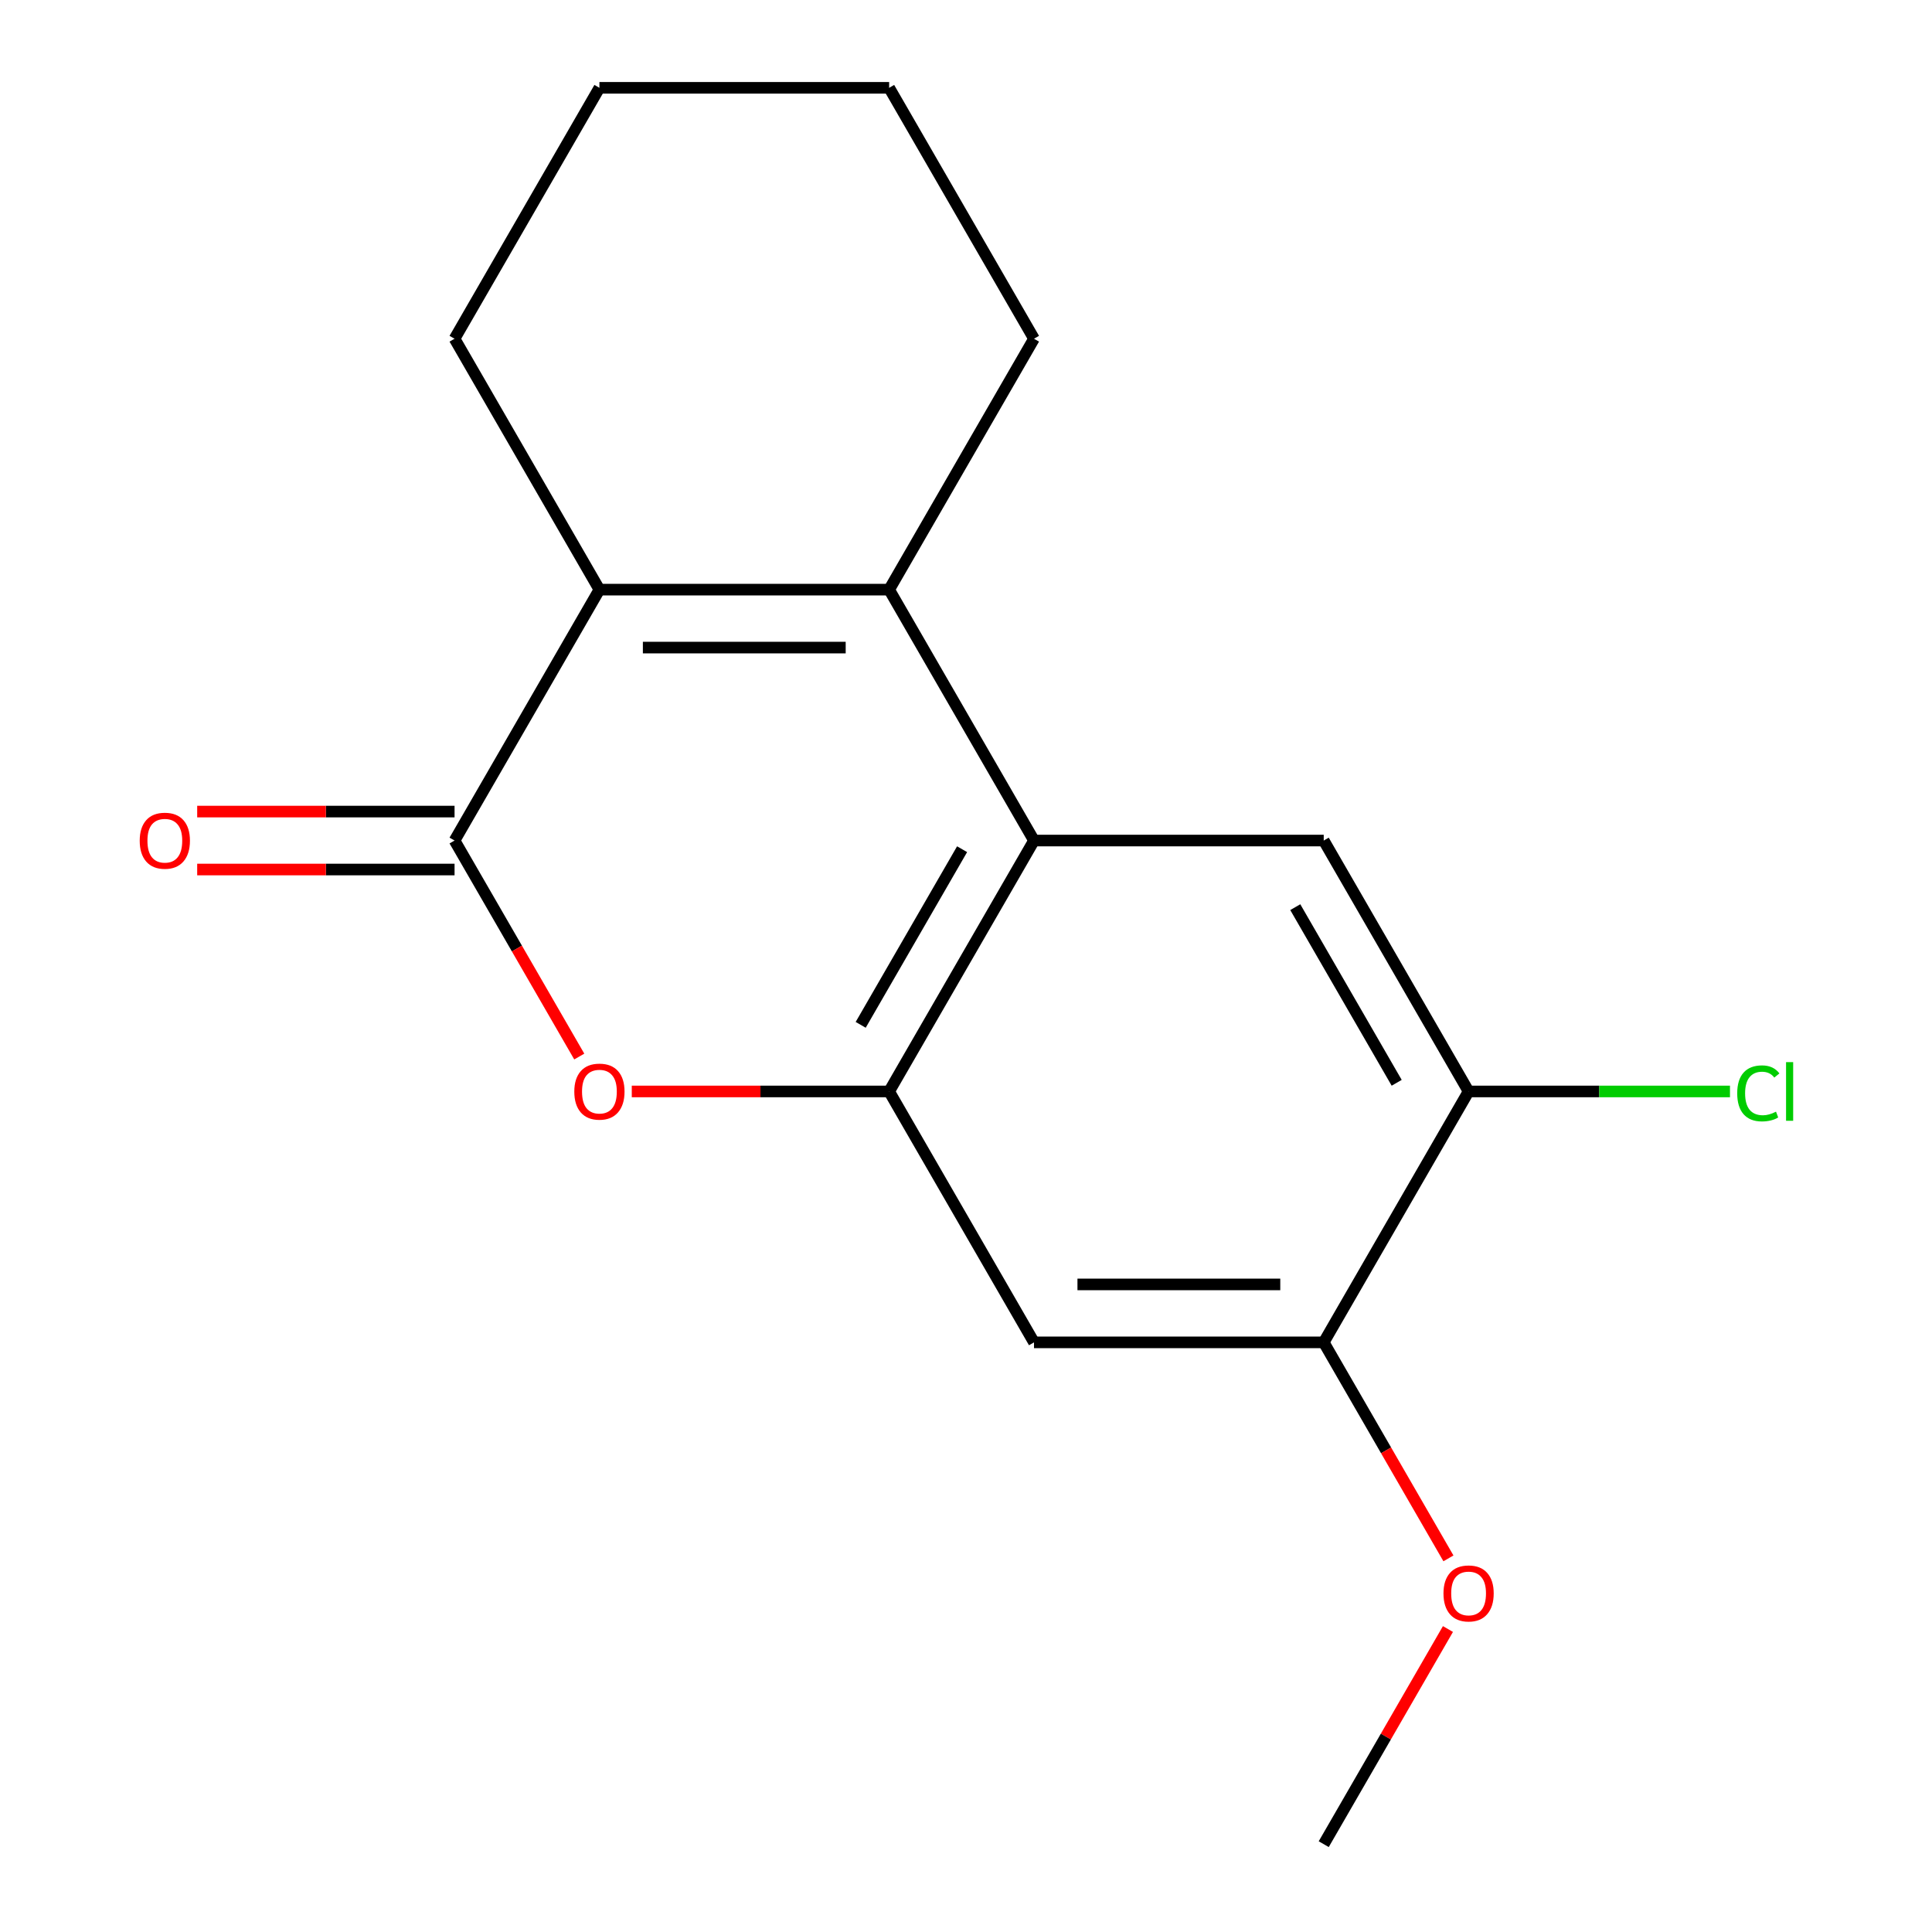 <?xml version='1.0' encoding='iso-8859-1'?>
<svg version='1.1' baseProfile='full'
              xmlns='http://www.w3.org/2000/svg'
                      xmlns:rdkit='http://www.rdkit.org/xml'
                      xmlns:xlink='http://www.w3.org/1999/xlink'
                  xml:space='preserve'
width='1000px' height='1000px' viewBox='0 0 1000 1000'>
<!-- END OF HEADER -->
<rect style='opacity:1.0;fill:#FFFFFF;stroke:none' width='1000' height='1000' x='0' y='0'> </rect>
<path class='bond-1' d='M 460.219,305.195 L 535.199,435.065' style='fill:none;fill-rule:evenodd;stroke:#000000;stroke-width:6px;stroke-linecap:butt;stroke-linejoin:miter;stroke-opacity:1' />
<path class='bond-2' d='M 460.219,305.195 L 310.258,305.195' style='fill:none;fill-rule:evenodd;stroke:#000000;stroke-width:6px;stroke-linecap:butt;stroke-linejoin:miter;stroke-opacity:1' />
<path class='bond-2' d='M 437.725,335.187 L 332.752,335.187' style='fill:none;fill-rule:evenodd;stroke:#000000;stroke-width:6px;stroke-linecap:butt;stroke-linejoin:miter;stroke-opacity:1' />
<path class='bond-11' d='M 460.219,305.195 L 535.199,175.325' style='fill:none;fill-rule:evenodd;stroke:#000000;stroke-width:6px;stroke-linecap:butt;stroke-linejoin:miter;stroke-opacity:1' />
<path class='bond-0' d='M 235.277,435.065 L 310.258,305.195' style='fill:none;fill-rule:evenodd;stroke:#000000;stroke-width:6px;stroke-linecap:butt;stroke-linejoin:miter;stroke-opacity:1' />
<path class='bond-4' d='M 235.277,435.065 L 267.551,490.965' style='fill:none;fill-rule:evenodd;stroke:#000000;stroke-width:6px;stroke-linecap:butt;stroke-linejoin:miter;stroke-opacity:1' />
<path class='bond-4' d='M 267.551,490.965 L 299.826,546.866' style='fill:none;fill-rule:evenodd;stroke:#FF0000;stroke-width:6px;stroke-linecap:butt;stroke-linejoin:miter;stroke-opacity:1' />
<path class='bond-9' d='M 235.277,420.069 L 168.671,420.069' style='fill:none;fill-rule:evenodd;stroke:#000000;stroke-width:6px;stroke-linecap:butt;stroke-linejoin:miter;stroke-opacity:1' />
<path class='bond-9' d='M 168.671,420.069 L 102.065,420.069' style='fill:none;fill-rule:evenodd;stroke:#FF0000;stroke-width:6px;stroke-linecap:butt;stroke-linejoin:miter;stroke-opacity:1' />
<path class='bond-9' d='M 235.277,450.061 L 168.671,450.061' style='fill:none;fill-rule:evenodd;stroke:#000000;stroke-width:6px;stroke-linecap:butt;stroke-linejoin:miter;stroke-opacity:1' />
<path class='bond-9' d='M 168.671,450.061 L 102.065,450.061' style='fill:none;fill-rule:evenodd;stroke:#FF0000;stroke-width:6px;stroke-linecap:butt;stroke-linejoin:miter;stroke-opacity:1' />
<path class='bond-3' d='M 535.199,435.065 L 460.219,564.935' style='fill:none;fill-rule:evenodd;stroke:#000000;stroke-width:6px;stroke-linecap:butt;stroke-linejoin:miter;stroke-opacity:1' />
<path class='bond-3' d='M 497.978,439.549 L 445.492,530.458' style='fill:none;fill-rule:evenodd;stroke:#000000;stroke-width:6px;stroke-linecap:butt;stroke-linejoin:miter;stroke-opacity:1' />
<path class='bond-5' d='M 535.199,435.065 L 685.16,435.065' style='fill:none;fill-rule:evenodd;stroke:#000000;stroke-width:6px;stroke-linecap:butt;stroke-linejoin:miter;stroke-opacity:1' />
<path class='bond-13' d='M 310.258,305.195 L 235.277,175.325' style='fill:none;fill-rule:evenodd;stroke:#000000;stroke-width:6px;stroke-linecap:butt;stroke-linejoin:miter;stroke-opacity:1' />
<path class='bond-6' d='M 460.219,564.935 L 535.199,694.805' style='fill:none;fill-rule:evenodd;stroke:#000000;stroke-width:6px;stroke-linecap:butt;stroke-linejoin:miter;stroke-opacity:1' />
<path class='bond-18' d='M 460.219,564.935 L 393.613,564.935' style='fill:none;fill-rule:evenodd;stroke:#000000;stroke-width:6px;stroke-linecap:butt;stroke-linejoin:miter;stroke-opacity:1' />
<path class='bond-18' d='M 393.613,564.935 L 327.007,564.935' style='fill:none;fill-rule:evenodd;stroke:#FF0000;stroke-width:6px;stroke-linecap:butt;stroke-linejoin:miter;stroke-opacity:1' />
<path class='bond-7' d='M 685.16,435.065 L 760.141,564.935' style='fill:none;fill-rule:evenodd;stroke:#000000;stroke-width:6px;stroke-linecap:butt;stroke-linejoin:miter;stroke-opacity:1' />
<path class='bond-7' d='M 670.434,469.542 L 722.92,560.451' style='fill:none;fill-rule:evenodd;stroke:#000000;stroke-width:6px;stroke-linecap:butt;stroke-linejoin:miter;stroke-opacity:1' />
<path class='bond-19' d='M 535.199,694.805 L 685.16,694.805' style='fill:none;fill-rule:evenodd;stroke:#000000;stroke-width:6px;stroke-linecap:butt;stroke-linejoin:miter;stroke-opacity:1' />
<path class='bond-19' d='M 557.694,664.813 L 662.666,664.813' style='fill:none;fill-rule:evenodd;stroke:#000000;stroke-width:6px;stroke-linecap:butt;stroke-linejoin:miter;stroke-opacity:1' />
<path class='bond-8' d='M 760.141,564.935 L 685.16,694.805' style='fill:none;fill-rule:evenodd;stroke:#000000;stroke-width:6px;stroke-linecap:butt;stroke-linejoin:miter;stroke-opacity:1' />
<path class='bond-10' d='M 760.141,564.935 L 827.787,564.935' style='fill:none;fill-rule:evenodd;stroke:#000000;stroke-width:6px;stroke-linecap:butt;stroke-linejoin:miter;stroke-opacity:1' />
<path class='bond-10' d='M 827.787,564.935 L 895.433,564.935' style='fill:none;fill-rule:evenodd;stroke:#00CC00;stroke-width:6px;stroke-linecap:butt;stroke-linejoin:miter;stroke-opacity:1' />
<path class='bond-12' d='M 685.16,694.805 L 717.435,750.706' style='fill:none;fill-rule:evenodd;stroke:#000000;stroke-width:6px;stroke-linecap:butt;stroke-linejoin:miter;stroke-opacity:1' />
<path class='bond-12' d='M 717.435,750.706 L 749.709,806.606' style='fill:none;fill-rule:evenodd;stroke:#FF0000;stroke-width:6px;stroke-linecap:butt;stroke-linejoin:miter;stroke-opacity:1' />
<path class='bond-15' d='M 535.199,175.325 L 460.219,45.455' style='fill:none;fill-rule:evenodd;stroke:#000000;stroke-width:6px;stroke-linecap:butt;stroke-linejoin:miter;stroke-opacity:1' />
<path class='bond-14' d='M 749.455,843.184 L 717.308,898.865' style='fill:none;fill-rule:evenodd;stroke:#FF0000;stroke-width:6px;stroke-linecap:butt;stroke-linejoin:miter;stroke-opacity:1' />
<path class='bond-14' d='M 717.308,898.865 L 685.16,954.545' style='fill:none;fill-rule:evenodd;stroke:#000000;stroke-width:6px;stroke-linecap:butt;stroke-linejoin:miter;stroke-opacity:1' />
<path class='bond-17' d='M 235.277,175.325 L 310.258,45.455' style='fill:none;fill-rule:evenodd;stroke:#000000;stroke-width:6px;stroke-linecap:butt;stroke-linejoin:miter;stroke-opacity:1' />
<path class='bond-16' d='M 460.219,45.455 L 310.258,45.455' style='fill:none;fill-rule:evenodd;stroke:#000000;stroke-width:6px;stroke-linecap:butt;stroke-linejoin:miter;stroke-opacity:1' />
<path  class='atom-5' d='M 297.258 565.015
Q 297.258 558.215, 300.618 554.415
Q 303.978 550.615, 310.258 550.615
Q 316.538 550.615, 319.898 554.415
Q 323.258 558.215, 323.258 565.015
Q 323.258 571.895, 319.858 575.815
Q 316.458 579.695, 310.258 579.695
Q 304.018 579.695, 300.618 575.815
Q 297.258 571.935, 297.258 565.015
M 310.258 576.495
Q 314.578 576.495, 316.898 573.615
Q 319.258 570.695, 319.258 565.015
Q 319.258 559.455, 316.898 556.655
Q 314.578 553.815, 310.258 553.815
Q 305.938 553.815, 303.578 556.615
Q 301.258 559.415, 301.258 565.015
Q 301.258 570.735, 303.578 573.615
Q 305.938 576.495, 310.258 576.495
' fill='#FF0000'/>
<path  class='atom-10' d='M 72.316 435.145
Q 72.316 428.345, 75.676 424.545
Q 79.036 420.745, 85.316 420.745
Q 91.596 420.745, 94.956 424.545
Q 98.316 428.345, 98.316 435.145
Q 98.316 442.025, 94.916 445.945
Q 91.516 449.825, 85.316 449.825
Q 79.076 449.825, 75.676 445.945
Q 72.316 442.065, 72.316 435.145
M 85.316 446.625
Q 89.636 446.625, 91.956 443.745
Q 94.316 440.825, 94.316 435.145
Q 94.316 429.585, 91.956 426.785
Q 89.636 423.945, 85.316 423.945
Q 80.996 423.945, 78.636 426.745
Q 76.316 429.545, 76.316 435.145
Q 76.316 440.865, 78.636 443.745
Q 80.996 446.625, 85.316 446.625
' fill='#FF0000'/>
<path  class='atom-11' d='M 899.182 565.915
Q 899.182 558.875, 902.462 555.195
Q 905.782 551.475, 912.062 551.475
Q 917.902 551.475, 921.022 555.595
L 918.382 557.755
Q 916.102 554.755, 912.062 554.755
Q 907.782 554.755, 905.502 557.635
Q 903.262 560.475, 903.262 565.915
Q 903.262 571.515, 905.582 574.395
Q 907.942 577.275, 912.502 577.275
Q 915.622 577.275, 919.262 575.395
L 920.382 578.395
Q 918.902 579.355, 916.662 579.915
Q 914.422 580.475, 911.942 580.475
Q 905.782 580.475, 902.462 576.715
Q 899.182 572.955, 899.182 565.915
' fill='#00CC00'/>
<path  class='atom-11' d='M 924.462 549.755
L 928.142 549.755
L 928.142 580.115
L 924.462 580.115
L 924.462 549.755
' fill='#00CC00'/>
<path  class='atom-13' d='M 747.141 824.755
Q 747.141 817.955, 750.501 814.155
Q 753.861 810.355, 760.141 810.355
Q 766.421 810.355, 769.781 814.155
Q 773.141 817.955, 773.141 824.755
Q 773.141 831.635, 769.741 835.555
Q 766.341 839.435, 760.141 839.435
Q 753.901 839.435, 750.501 835.555
Q 747.141 831.675, 747.141 824.755
M 760.141 836.235
Q 764.461 836.235, 766.781 833.355
Q 769.141 830.435, 769.141 824.755
Q 769.141 819.195, 766.781 816.395
Q 764.461 813.555, 760.141 813.555
Q 755.821 813.555, 753.461 816.355
Q 751.141 819.155, 751.141 824.755
Q 751.141 830.475, 753.461 833.355
Q 755.821 836.235, 760.141 836.235
' fill='#FF0000'/>
</svg>
